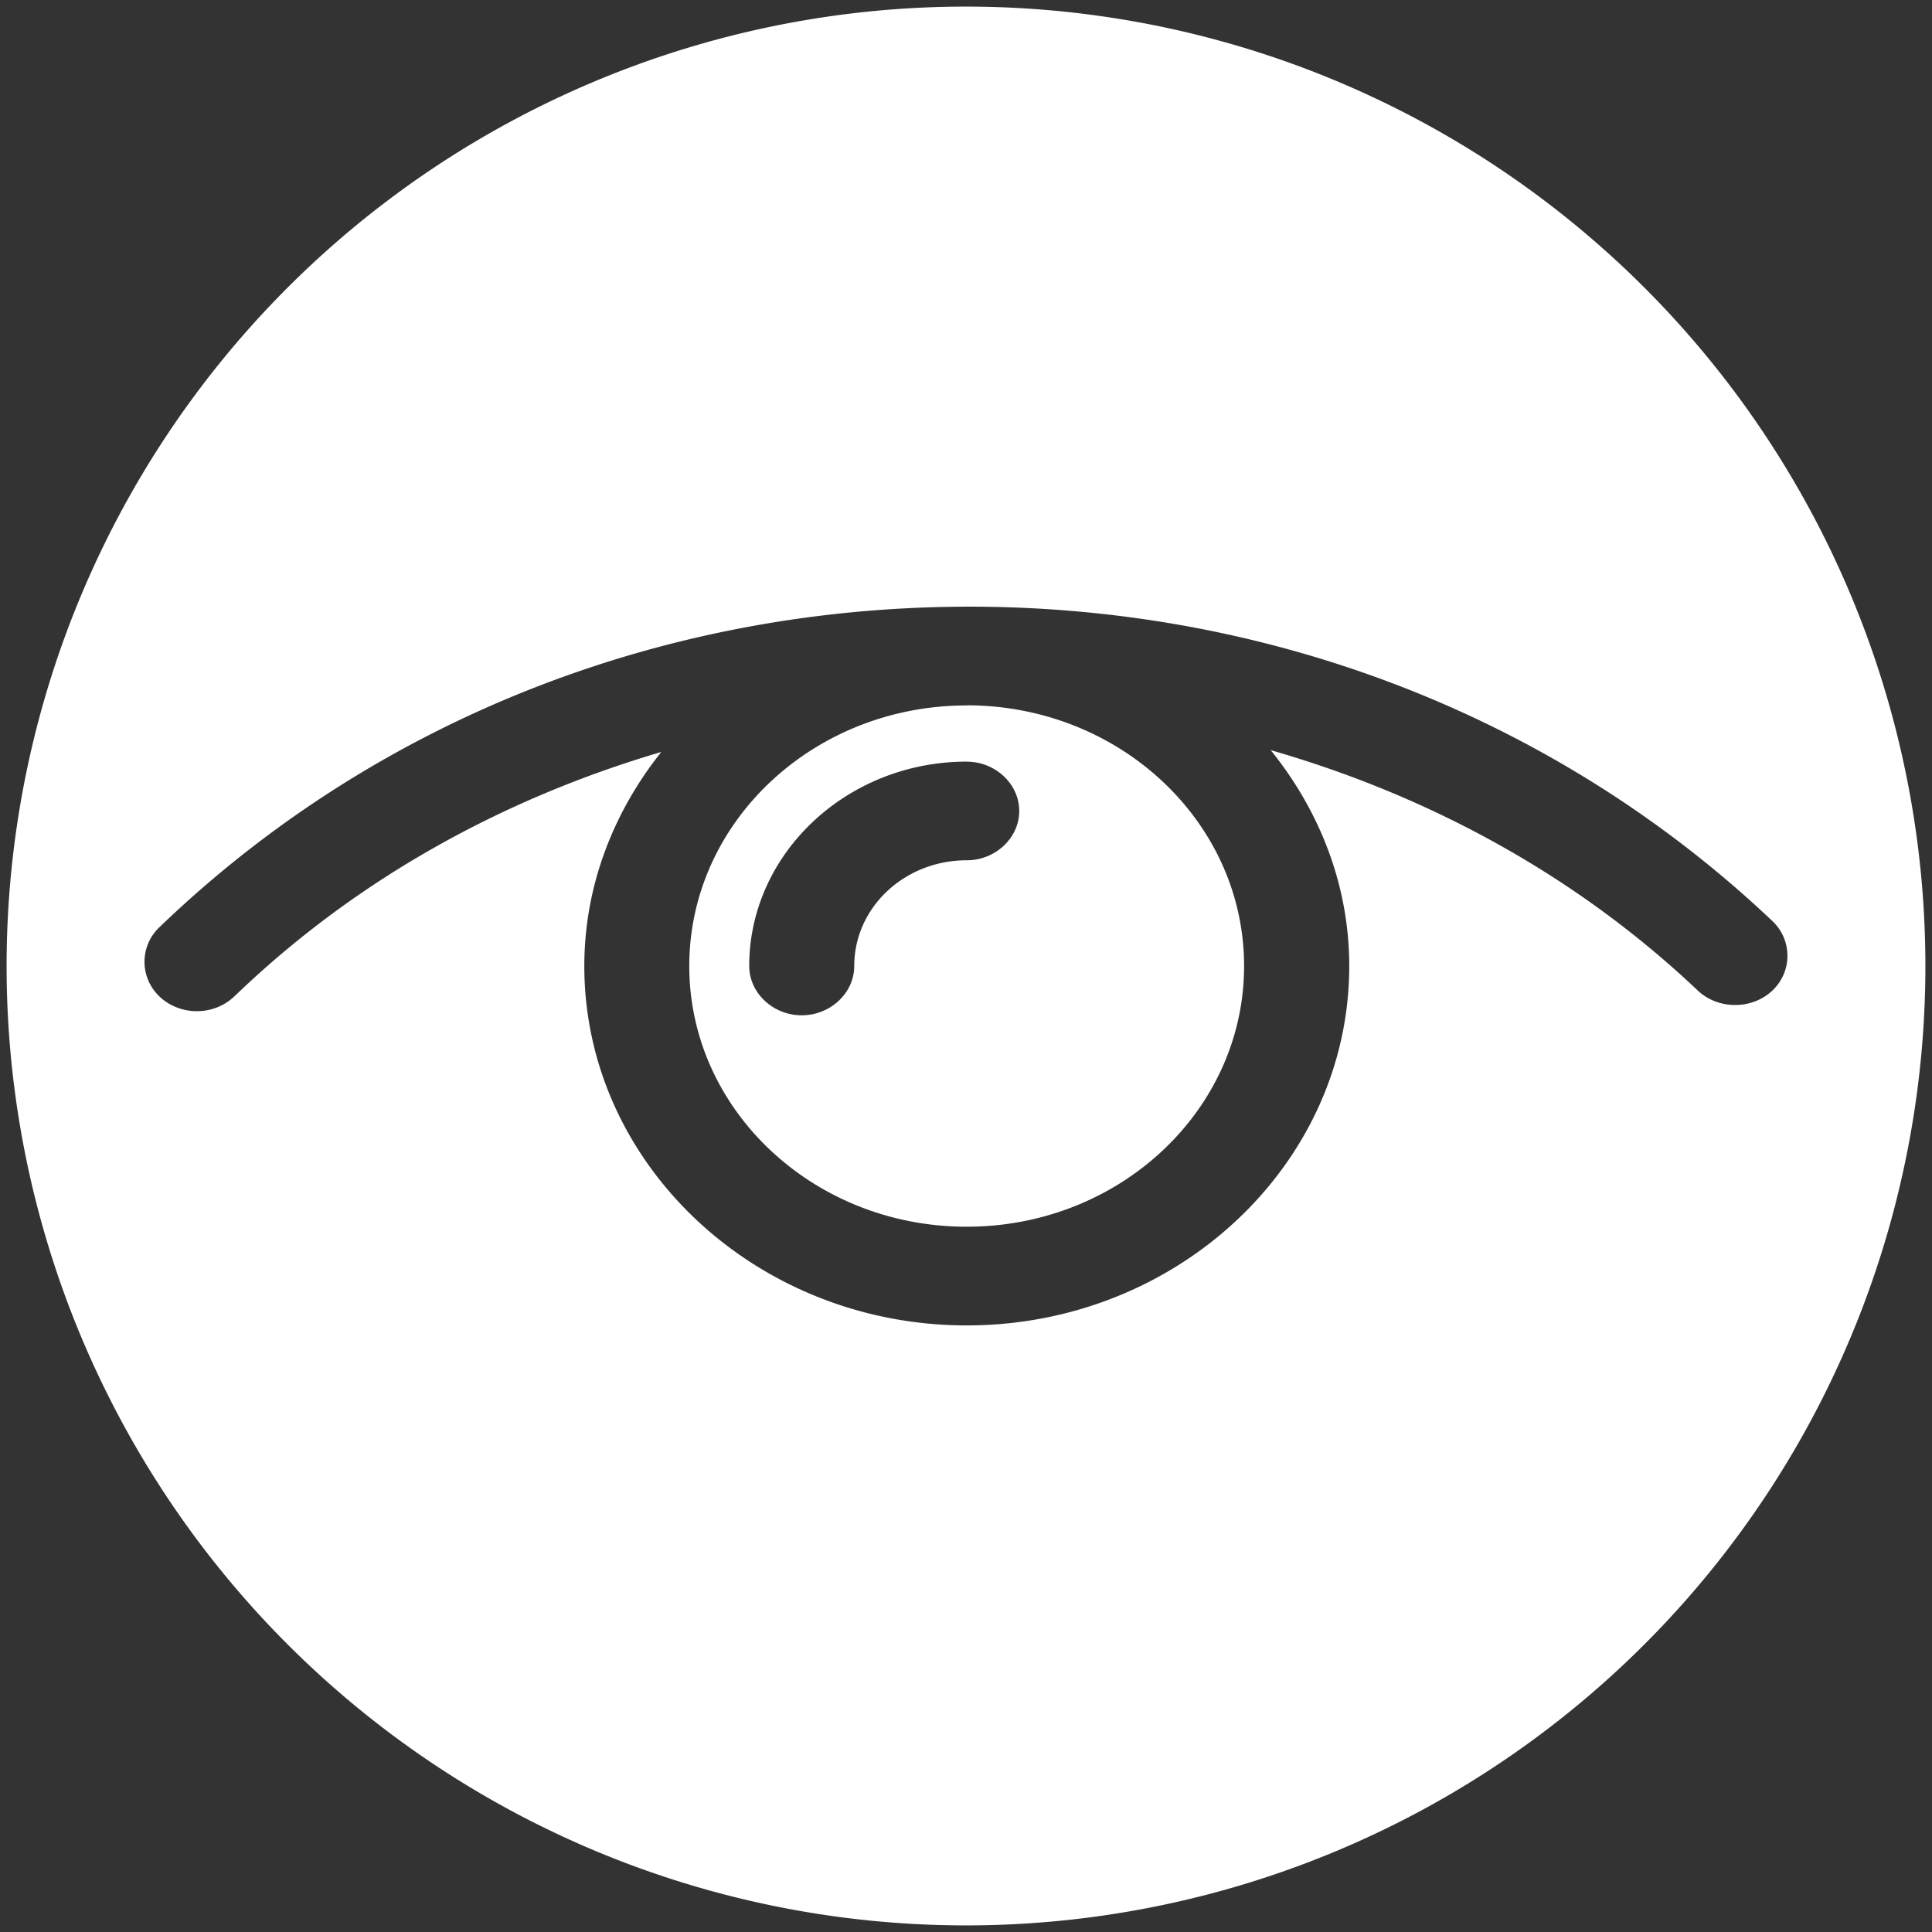<?xml version="1.0" encoding="UTF-8" standalone="no"?>
<!-- Generator: Adobe Illustrator 19.0.0, SVG Export Plug-In . SVG Version: 6.00 Build 0)  -->

<svg
   version="1.1"
   id="Capa_1"
   x="0px"
   y="0px"
   viewBox="0 0 57.945 57.945"
   style="enable-background:new 0 0 57.945 57.945;"
   xml:space="preserve"
   sodipodi:docname="motion (copie).svg"
   inkscape:version="1.1.2 (0a00cf5339, 2022-02-04)"
   xmlns:inkscape="http://www.inkscape.org/namespaces/inkscape"
   xmlns:sodipodi="http://sodipodi.sourceforge.net/DTD/sodipodi-0.dtd"
   xmlns="http://www.w3.org/2000/svg"
   xmlns:svg="http://www.w3.org/2000/svg"><rect x="0" y="0" width="57.945" height="57.945" fill="#333333" stroke="none"/><defs
   id="defs41" /><sodipodi:namedview
   id="namedview39"
   pagecolor="#ffffff"
   bordercolor="#666666"
   borderopacity="1.0"
   inkscape:pageshadow="2"
   inkscape:pageopacity="0.0"
   inkscape:pagecheckerboard="0"
   showgrid="false"
   inkscape:zoom="12.54638"
   inkscape:cx="28.9725"
   inkscape:cy="25.2264"
   inkscape:window-width="1920"
   inkscape:window-height="977"
   inkscape:window-x="0"
   inkscape:window-y="31"
   inkscape:window-maximized="1"
   inkscape:current-layer="Capa_1" />

<g
   id="g8"
   style="fill:#8c0000;fill-opacity:0.889;stroke:#ffffff;stroke-opacity:1"
   transform="matrix(0.845,0,0,0.808,0.137,2.635)">
</g>
<g
   id="g10"
   style="fill:#8c0000;fill-opacity:0.889;stroke:#ffffff;stroke-opacity:1"
   transform="matrix(0.845,0,0,0.808,0.137,2.635)">
</g>
<g
   id="g12"
   style="fill:#8c0000;fill-opacity:0.889;stroke:#ffffff;stroke-opacity:1"
   transform="matrix(0.845,0,0,0.808,0.137,2.635)">
</g>
<g
   id="g14"
   style="fill:#8c0000;fill-opacity:0.889;stroke:#ffffff;stroke-opacity:1"
   transform="matrix(0.845,0,0,0.808,0.137,2.635)">
</g>
<g
   id="g16"
   style="fill:#8c0000;fill-opacity:0.889;stroke:#ffffff;stroke-opacity:1"
   transform="matrix(0.845,0,0,0.808,0.137,2.635)">
</g>
<g
   id="g18"
   style="fill:#8c0000;fill-opacity:0.889;stroke:#ffffff;stroke-opacity:1"
   transform="matrix(0.845,0,0,0.808,0.137,2.635)">
</g>
<g
   id="g20"
   style="fill:#8c0000;fill-opacity:0.889;stroke:#ffffff;stroke-opacity:1"
   transform="matrix(0.845,0,0,0.808,0.137,2.635)">
</g>
<g
   id="g22"
   style="fill:#8c0000;fill-opacity:0.889;stroke:#ffffff;stroke-opacity:1"
   transform="matrix(0.845,0,0,0.808,0.137,2.635)">
</g>
<g
   id="g24"
   style="fill:#8c0000;fill-opacity:0.889;stroke:#ffffff;stroke-opacity:1"
   transform="matrix(0.845,0,0,0.808,0.137,2.635)">
</g>
<g
   id="g26"
   style="fill:#8c0000;fill-opacity:0.889;stroke:#ffffff;stroke-opacity:1"
   transform="matrix(0.845,0,0,0.808,0.137,2.635)">
</g>
<g
   id="g28"
   style="fill:#8c0000;fill-opacity:0.889;stroke:#ffffff;stroke-opacity:1"
   transform="matrix(0.845,0,0,0.808,0.137,2.635)">
</g>
<g
   id="g30"
   style="fill:#8c0000;fill-opacity:0.889;stroke:#ffffff;stroke-opacity:1"
   transform="matrix(0.845,0,0,0.808,0.137,2.635)">
</g>
<g
   id="g32"
   style="fill:#8c0000;fill-opacity:0.889;stroke:#ffffff;stroke-opacity:1"
   transform="matrix(0.845,0,0,0.808,0.137,2.635)">
</g>
<g
   id="g34"
   style="fill:#8c0000;fill-opacity:0.889;stroke:#ffffff;stroke-opacity:1"
   transform="matrix(0.845,0,0,0.808,0.137,2.635)">
</g>
<g
   id="g36"
   style="fill:#8c0000;fill-opacity:0.889;stroke:#ffffff;stroke-opacity:1"
   transform="matrix(0.845,0,0,0.808,0.137,2.635)">
</g>
<path
   id="path1272"
   style="fill:#ffffff;fill-opacity:1;stroke:none;stroke-width:2.201;stroke-linecap:round;stroke-miterlimit:4;stroke-dasharray:none;stroke-opacity:1;paint-order:stroke fill markers"
   d="M 28.972,0.198 A 28.775,28.775 0 0 0 0.198,28.972 28.775,28.775 0 0 0 28.972,57.747 28.775,28.775 0 0 0 57.747,28.972 28.775,28.775 0 0 0 28.972,0.198 Z m 0.022,17.997 h 0.022 0.051 c 9.11,0 17.675,3.352 24.091,9.429 0.606,0.574 0.601,1.523 -0.008,2.092 l -0.002,0.002 c -0.611,0.57 -1.622,0.565 -2.228,-0.01 -3.628,-3.436 -8.028,-5.834 -12.809,-7.21 1.459,1.807 2.356,4.04 2.356,6.476 0,5.937 -5.154,10.778 -11.472,10.778 -6.318,10e-7 -11.47,-4.841 -11.47,-10.778 0,-2.411 0.878,-4.623 2.309,-6.421 -4.708,1.386 -9.041,3.764 -12.621,7.156 l -0.189,0.179 -0.002,0.002 c -0.305,0.289 -0.714,0.438 -1.118,0.438 -0.4,0 -0.804,-0.146 -1.108,-0.428 l -0.002,-0.002 C 4.184,29.326 4.18,28.378 4.786,27.804 l 0.189,-0.181 h 0.002 C 11.359,21.578 19.87,18.231 28.926,18.196 h 0.002 0.002 c -0.052,1e-6 -0.031,-0.002 0.065,-0.002 z m 0.02,2.959 c 0.01,7.6e-5 -0.019,0.004 -0.081,0.004 -4.566,0.031 -8.26,3.517 -8.26,7.815 0,4.317 3.726,7.819 8.32,7.819 4.595,0 8.32,-3.502 8.32,-7.819 0,-4.31 -3.715,-7.808 -8.3,-7.819 z m -0.02,1.69 c 0.861,0 1.575,0.67 1.575,1.479 0,0.809 -0.714,1.479 -1.575,1.479 -1.867,0 -3.373,1.416 -3.373,3.17 0,0.809 -0.714,1.479 -1.575,1.479 -0.861,1e-6 -1.575,-0.67 -1.575,-1.479 0,-3.373 2.932,-6.129 6.522,-6.129 z" /><g
   id="g6"
   style="fill:#000000;fill-opacity:0.889;stroke:#000000;stroke-width:1.82"
   transform="matrix(0.794,0,0,0.746,5.978,7.366)">
	<g
   id="path2" />
	<g
   id="path4" />
</g></svg>
